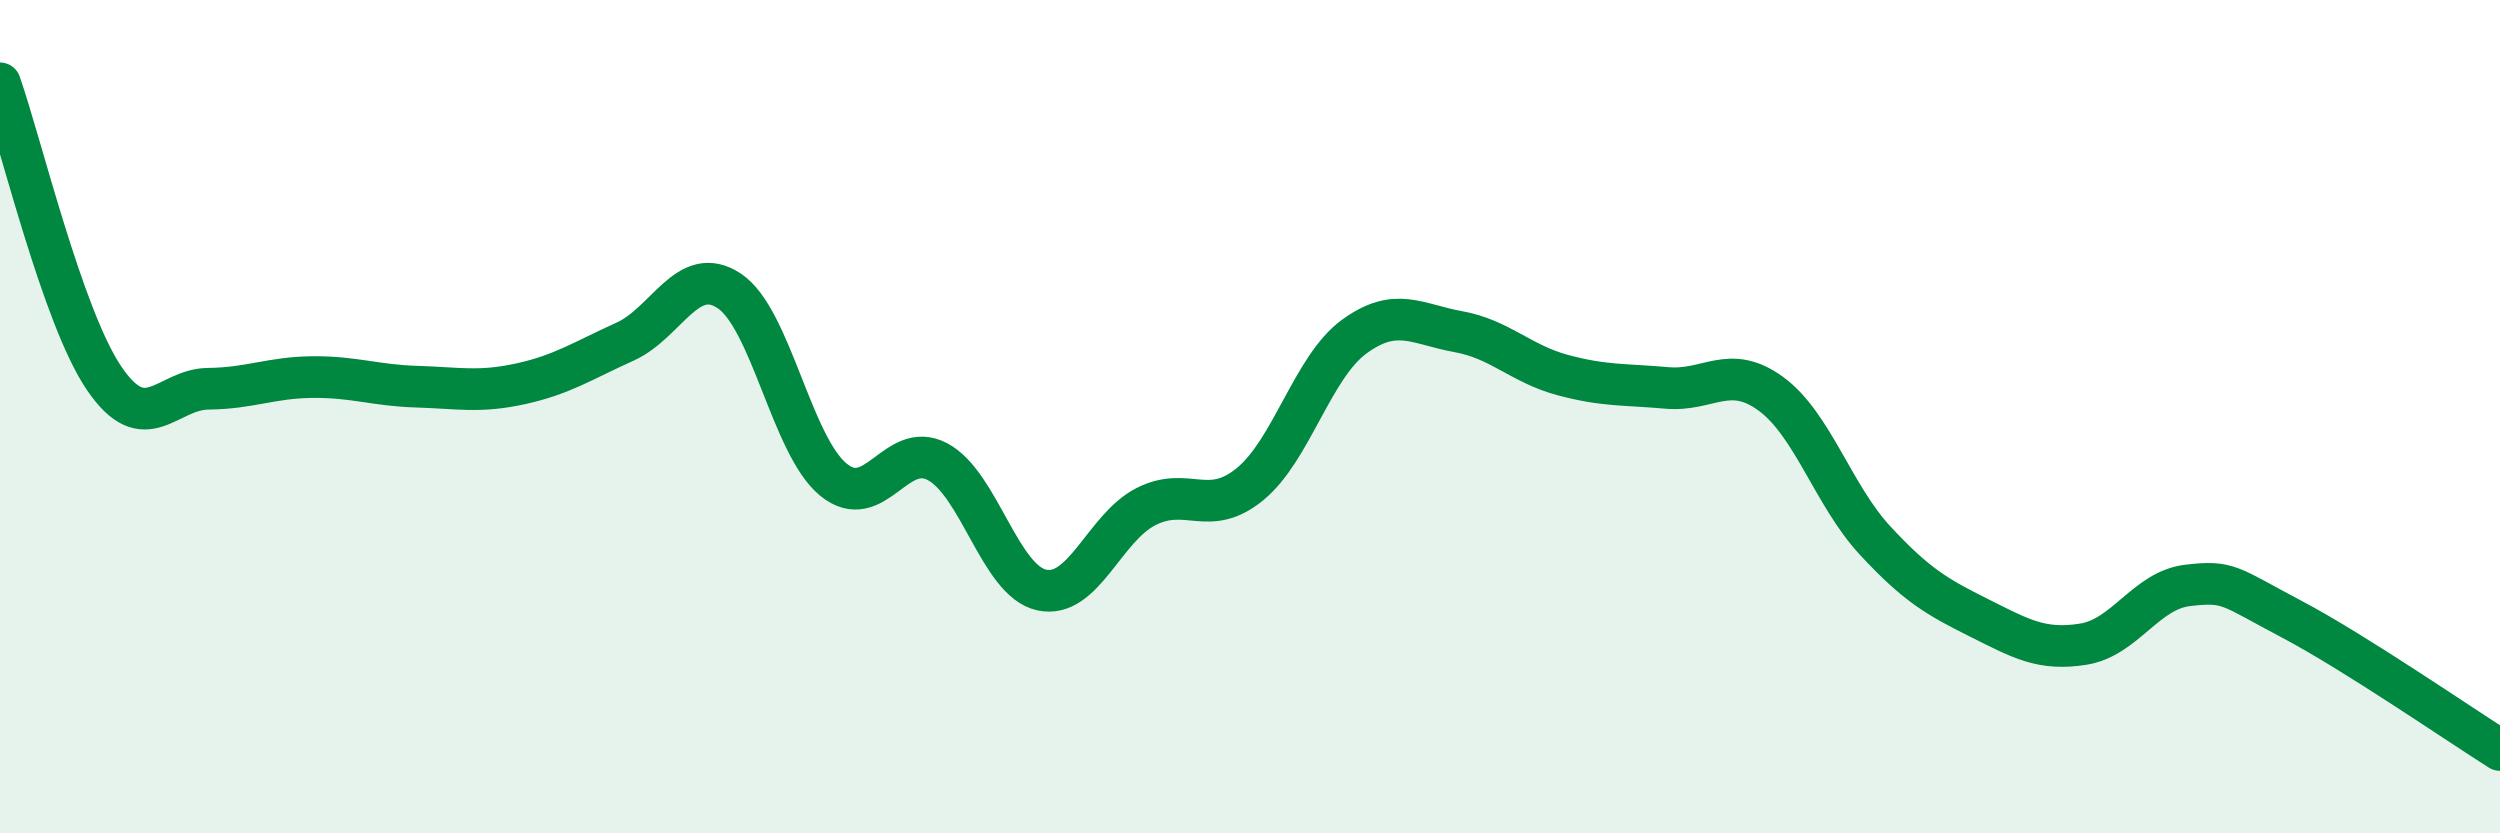 
    <svg width="60" height="20" viewBox="0 0 60 20" xmlns="http://www.w3.org/2000/svg">
      <path
        d="M 0,2 C 0.5,3.42 1.5,7.61 2.5,9.08 C 3.5,10.55 4,9.34 5,9.33 C 6,9.32 6.5,9.06 7.5,9.05 C 8.5,9.04 9,9.25 10,9.28 C 11,9.31 11.5,9.43 12.5,9.21 C 13.5,8.99 14,8.65 15,8.2 C 16,7.75 16.5,6.32 17.5,6.98 C 18.5,7.64 19,10.69 20,11.51 C 21,12.33 21.5,10.55 22.5,11.08 C 23.5,11.61 24,13.94 25,14.16 C 26,14.38 26.5,12.67 27.5,12.16 C 28.5,11.65 29,12.44 30,11.62 C 31,10.8 31.5,8.81 32.5,8.08 C 33.5,7.35 34,7.78 35,7.96 C 36,8.14 36.5,8.73 37.5,9 C 38.5,9.27 39,9.22 40,9.31 C 41,9.4 41.5,8.72 42.5,9.45 C 43.5,10.18 44,11.89 45,12.97 C 46,14.05 46.5,14.33 47.5,14.83 C 48.5,15.33 49,15.62 50,15.46 C 51,15.3 51.5,14.17 52.5,14.05 C 53.5,13.93 53.5,14.07 55,14.86 C 56.5,15.65 59,17.37 60,18L60 20L0 20Z"
        fill="#008740"
        opacity="0.1"
        stroke-linecap="round"
        stroke-linejoin="round"
      />
      <path
        d="M 0,2 C 0.5,3.42 1.5,7.61 2.5,9.08 C 3.5,10.55 4,9.34 5,9.33 C 6,9.32 6.5,9.06 7.5,9.05 C 8.5,9.04 9,9.25 10,9.28 C 11,9.31 11.5,9.43 12.5,9.21 C 13.5,8.99 14,8.65 15,8.2 C 16,7.75 16.5,6.32 17.5,6.98 C 18.5,7.64 19,10.69 20,11.51 C 21,12.33 21.5,10.55 22.5,11.08 C 23.5,11.61 24,13.94 25,14.16 C 26,14.38 26.5,12.67 27.5,12.16 C 28.5,11.65 29,12.44 30,11.62 C 31,10.8 31.5,8.81 32.5,8.08 C 33.5,7.35 34,7.78 35,7.96 C 36,8.14 36.5,8.73 37.5,9 C 38.5,9.27 39,9.22 40,9.31 C 41,9.4 41.5,8.72 42.5,9.45 C 43.5,10.18 44,11.89 45,12.97 C 46,14.05 46.5,14.33 47.5,14.83 C 48.5,15.33 49,15.62 50,15.46 C 51,15.3 51.5,14.17 52.5,14.05 C 53.5,13.93 53.5,14.07 55,14.86 C 56.5,15.65 59,17.37 60,18"
        stroke="#008740"
        stroke-width="1"
        fill="none"
        stroke-linecap="round"
        stroke-linejoin="round"
      />
    </svg>
  